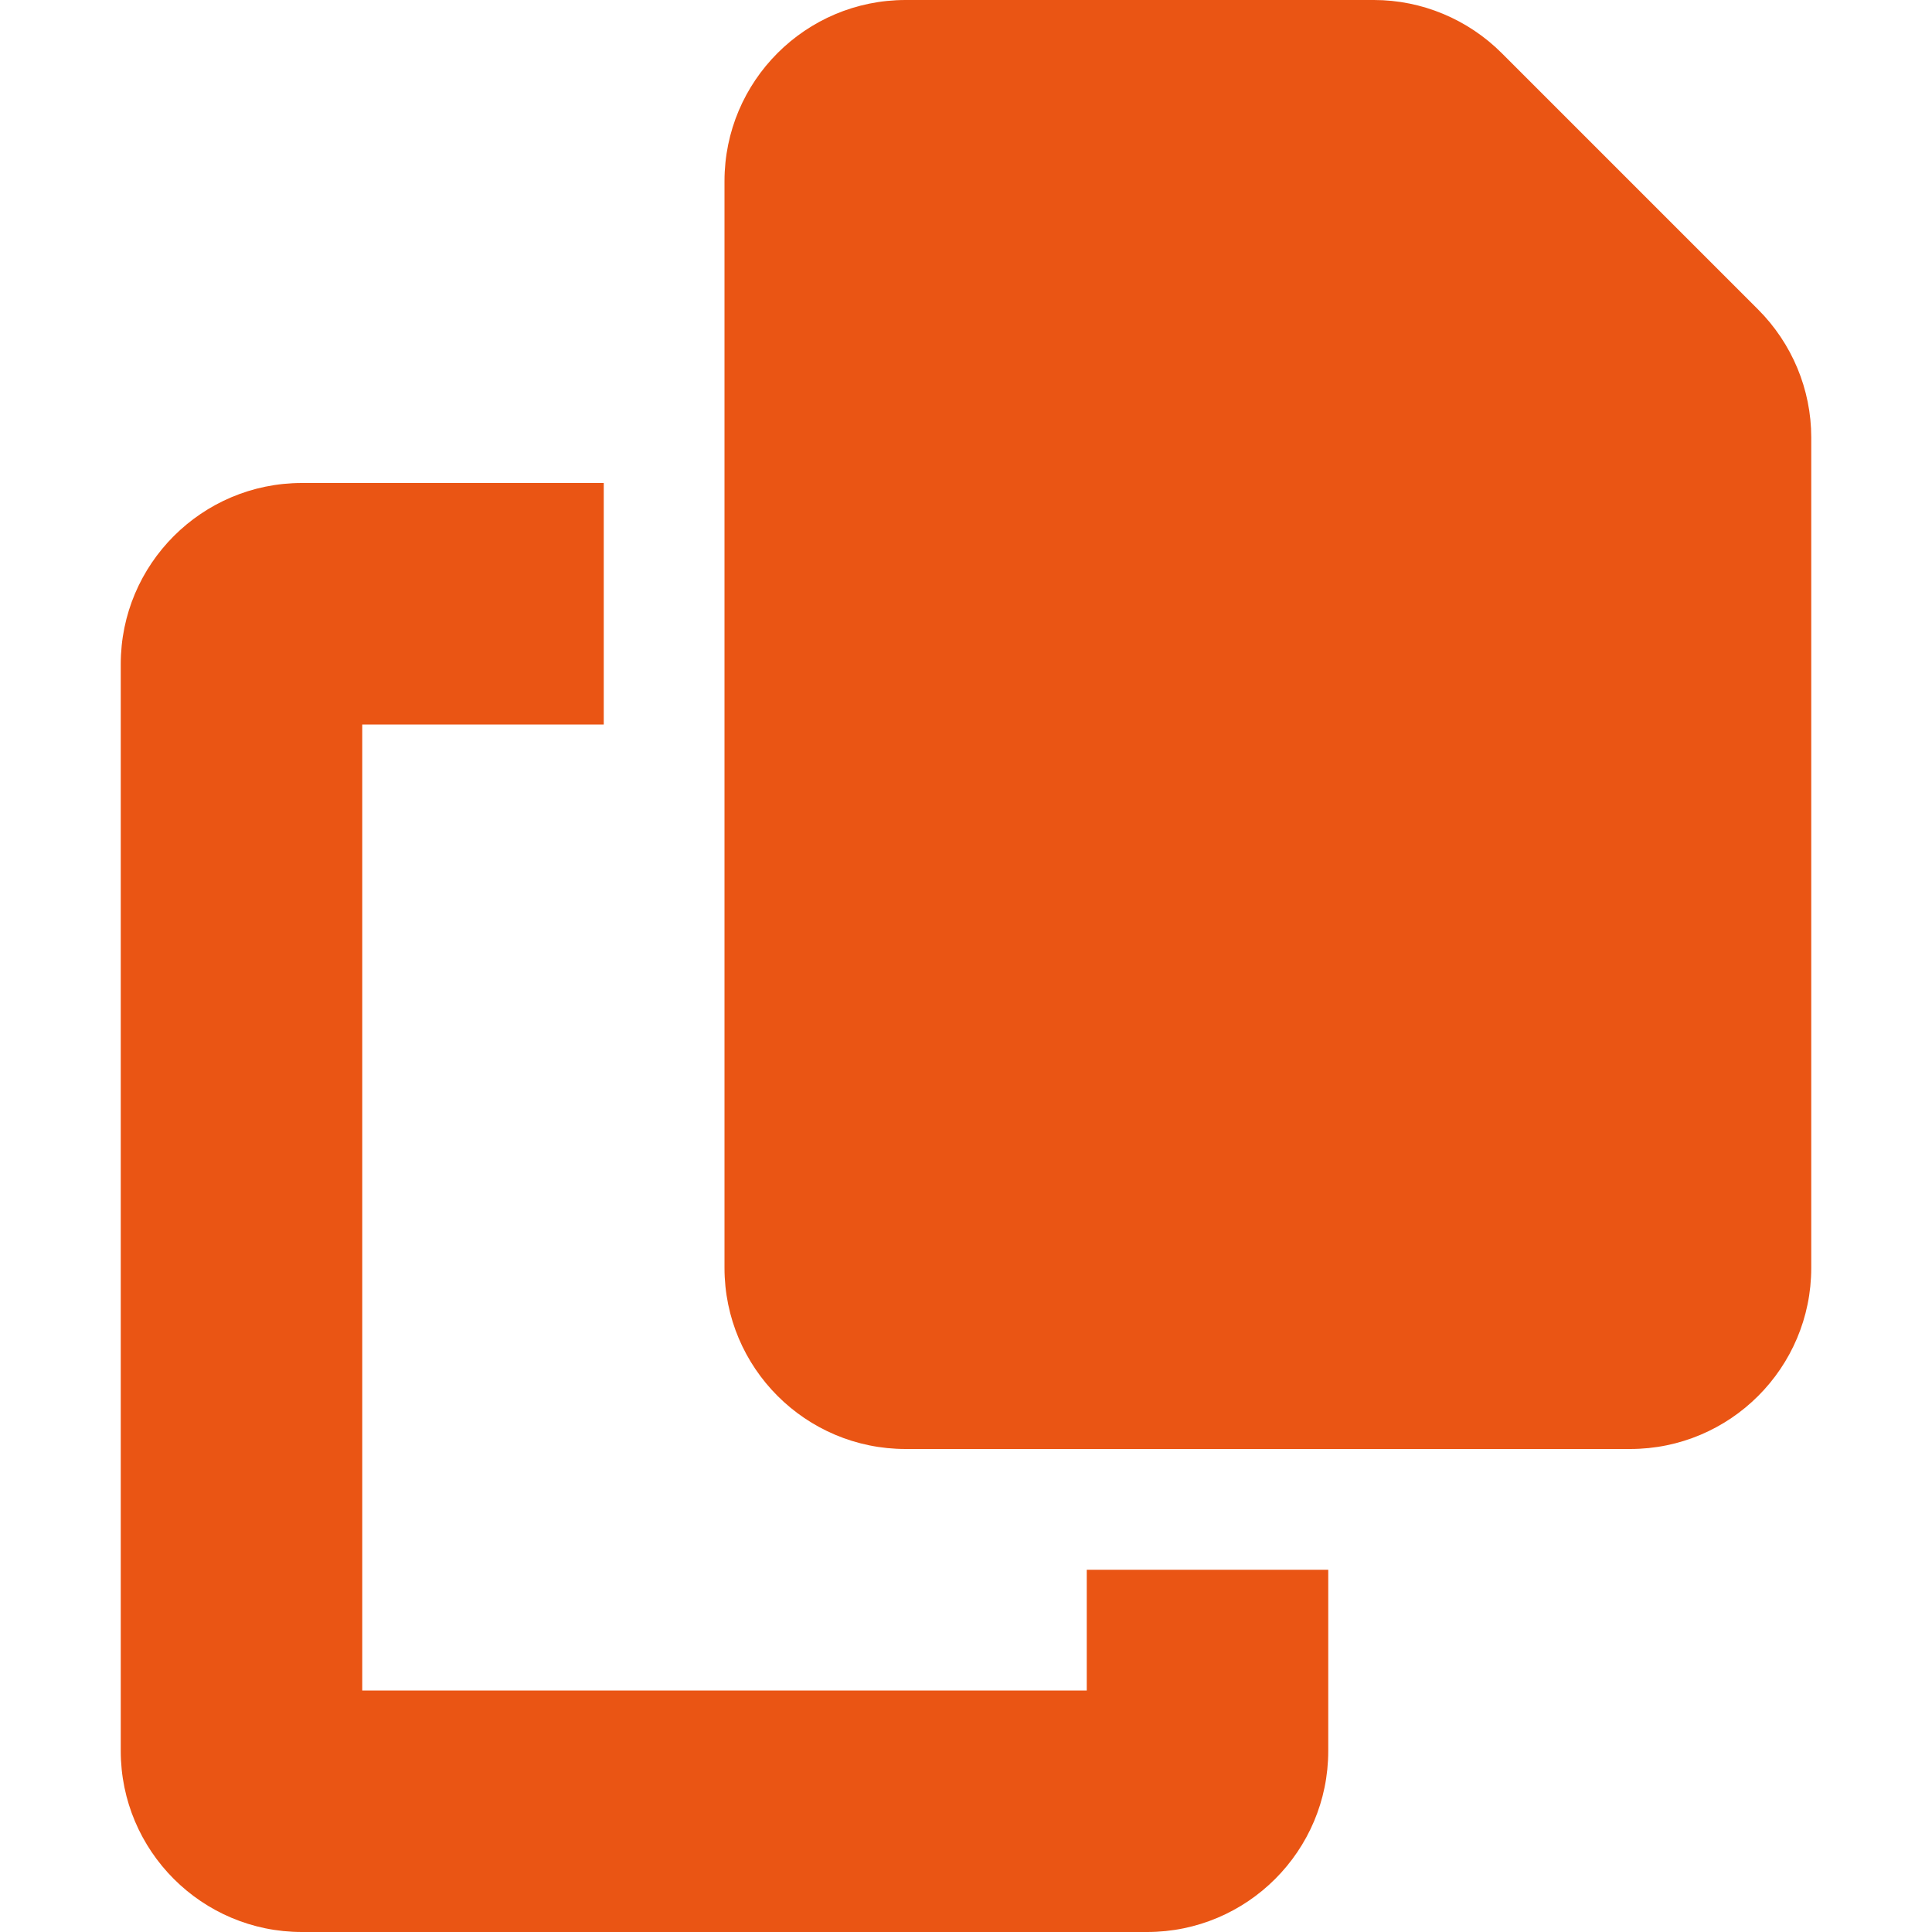 <?xml version="1.0" encoding="UTF-8"?> <svg xmlns="http://www.w3.org/2000/svg" id="_レイヤー_1" width="512" height="512" viewBox="0 0 512 512"><defs><style> .cls-1 { fill: #ea5514; } </style></defs><path class="cls-1" d="M240,0h124.1C376.8,0,389,5.1,398,14.1l67.9,67.9c9,9,14.1,21.2,14.1,33.9v220.1c0,26.5-21.5,48-48,48h-192c-26.5,0-48-21.5-48-48V48C192,21.5,213.5,0,240,0ZM80,128h80v64h-64v256h192v-32h64v48c0,26.5-21.5,48-48,48H80c-26.5,0-48-21.5-48-48V176c0-26.5,21.5-48,48-48Z"></path></svg> 